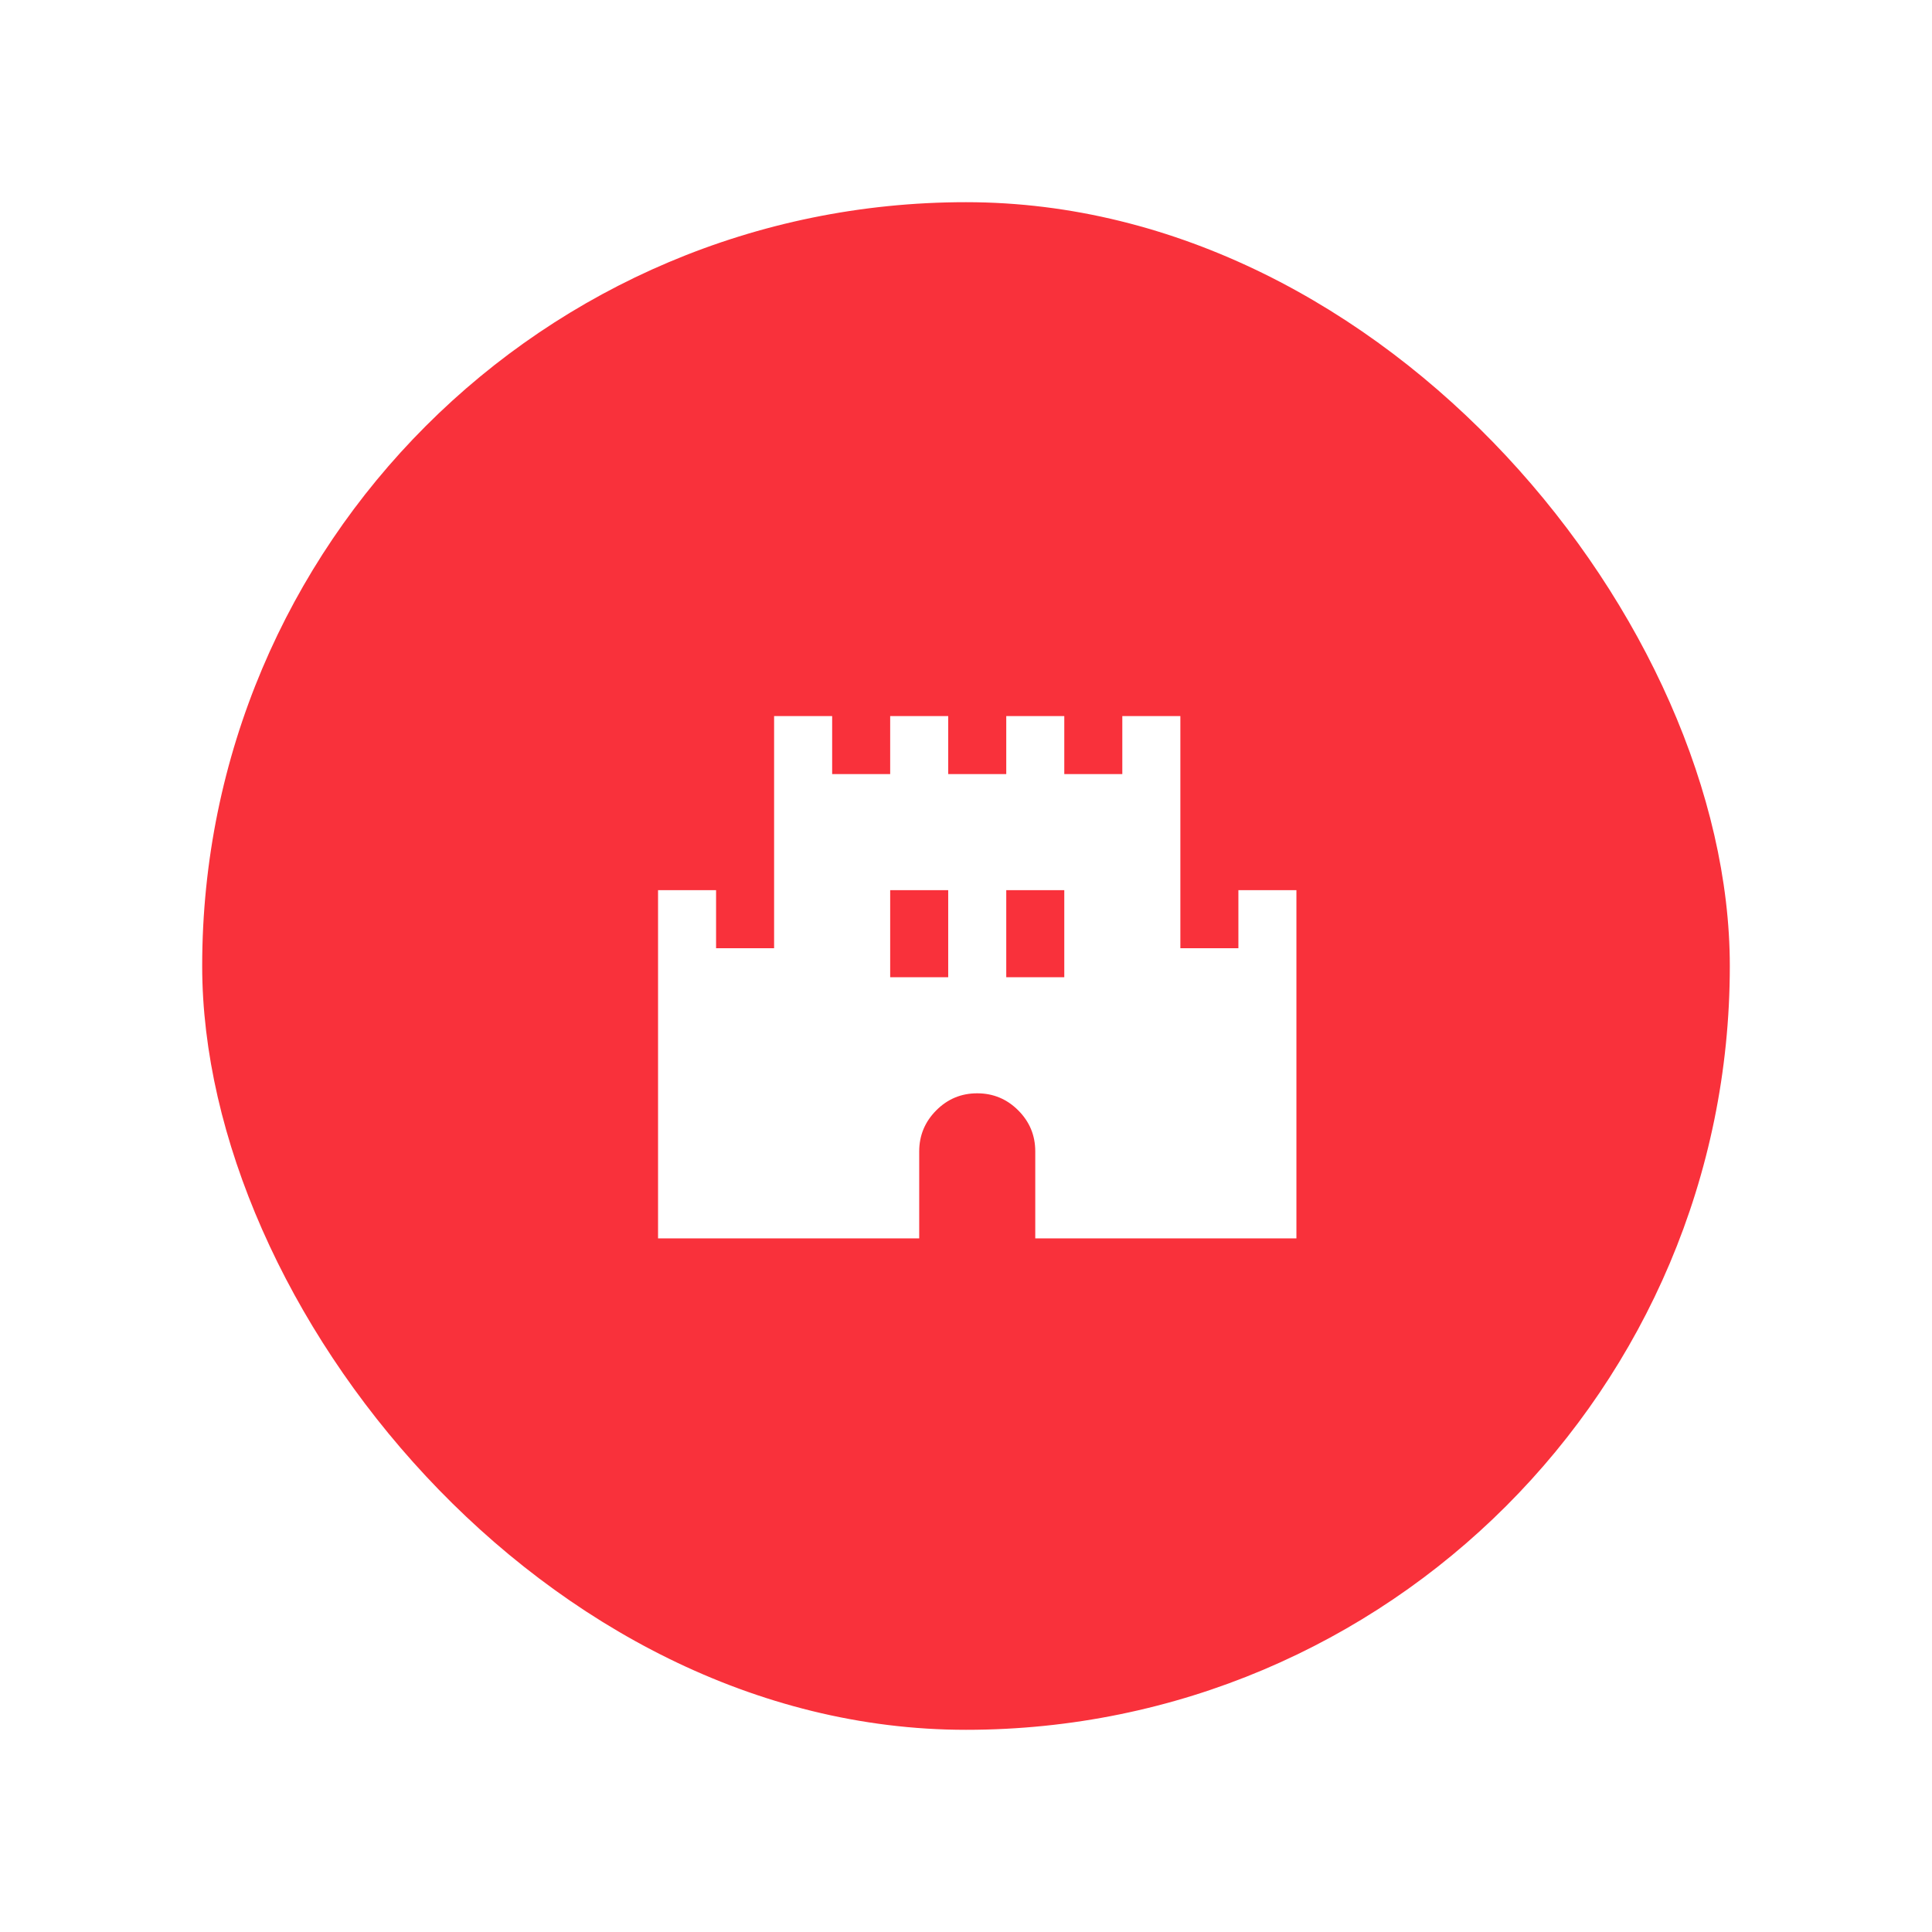 <svg width="86" height="86" viewBox="0 0 86 86" fill="none" xmlns="http://www.w3.org/2000/svg">
<g filter="url(#filter0_d_6_8)">
<rect x="9" y="9" width="68" height="68" rx="34" fill="#F9313B"/>
<path d="M29.292 55.125V39.625H31.875V42.208H34.458V31.875H37.042V34.458H39.625V31.875H42.208V34.458H44.792V31.875H47.375V34.458H49.958V31.875H52.542V42.208H55.125V39.625H57.708V55.125H46.083V51.25C46.083 50.54 45.831 49.932 45.325 49.426C44.82 48.921 44.211 48.667 43.5 48.667C42.789 48.666 42.181 48.919 41.676 49.426C41.172 49.933 40.918 50.541 40.917 51.25V55.125H29.292ZM39.625 43.5H42.208V39.625H39.625V43.5ZM44.792 43.5H47.375V39.625H44.792V43.5Z" fill="white"/>
</g>
<defs>
<filter id="filter0_d_6_8" x="0.1" y="0.1" width="85.8" height="85.8" filterUnits="userSpaceOnUse" color-interpolation-filters="sRGB">
<feFlood flood-opacity="0" result="BackgroundImageFix"/>
<feColorMatrix in="SourceAlpha" type="matrix" values="0 0 0 0 0 0 0 0 0 0 0 0 0 0 0 0 0 0 127 0" result="hardAlpha"/>
<feOffset/>
<feGaussianBlur stdDeviation="4.45"/>
<feComposite in2="hardAlpha" operator="out"/>
<feColorMatrix type="matrix" values="0 0 0 0 0.976 0 0 0 0 0.192 0 0 0 0 0.231 0 0 0 1 0"/>
<feBlend mode="normal" in2="BackgroundImageFix" result="effect1_dropShadow_6_8"/>
<feBlend mode="normal" in="SourceGraphic" in2="effect1_dropShadow_6_8" result="shape"/>
</filter>
</defs>
</svg>

